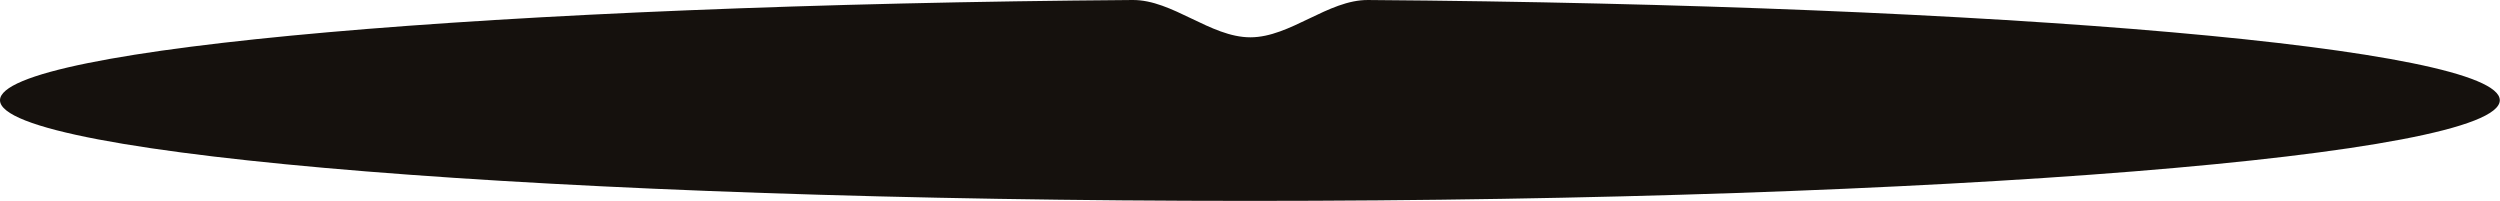 <?xml version="1.0" encoding="UTF-8"?> <svg xmlns="http://www.w3.org/2000/svg" width="2016" height="162" viewBox="0 0 2016 162" fill="none"><path d="M913.322 0.001C945.515 -0.24 976.084 30.088 1008.28 30.088C1040.47 30.088 1071.04 -0.236 1103.23 0.007C1615.19 3.874 2015.84 38.579 2015.84 80.822C2015.84 125.654 1564.58 161.997 1007.92 161.997C451.262 161.997 0 125.654 0 80.822C0.002 38.56 401.023 3.842 913.322 0.001Z" fill="#15110D"></path></svg> 